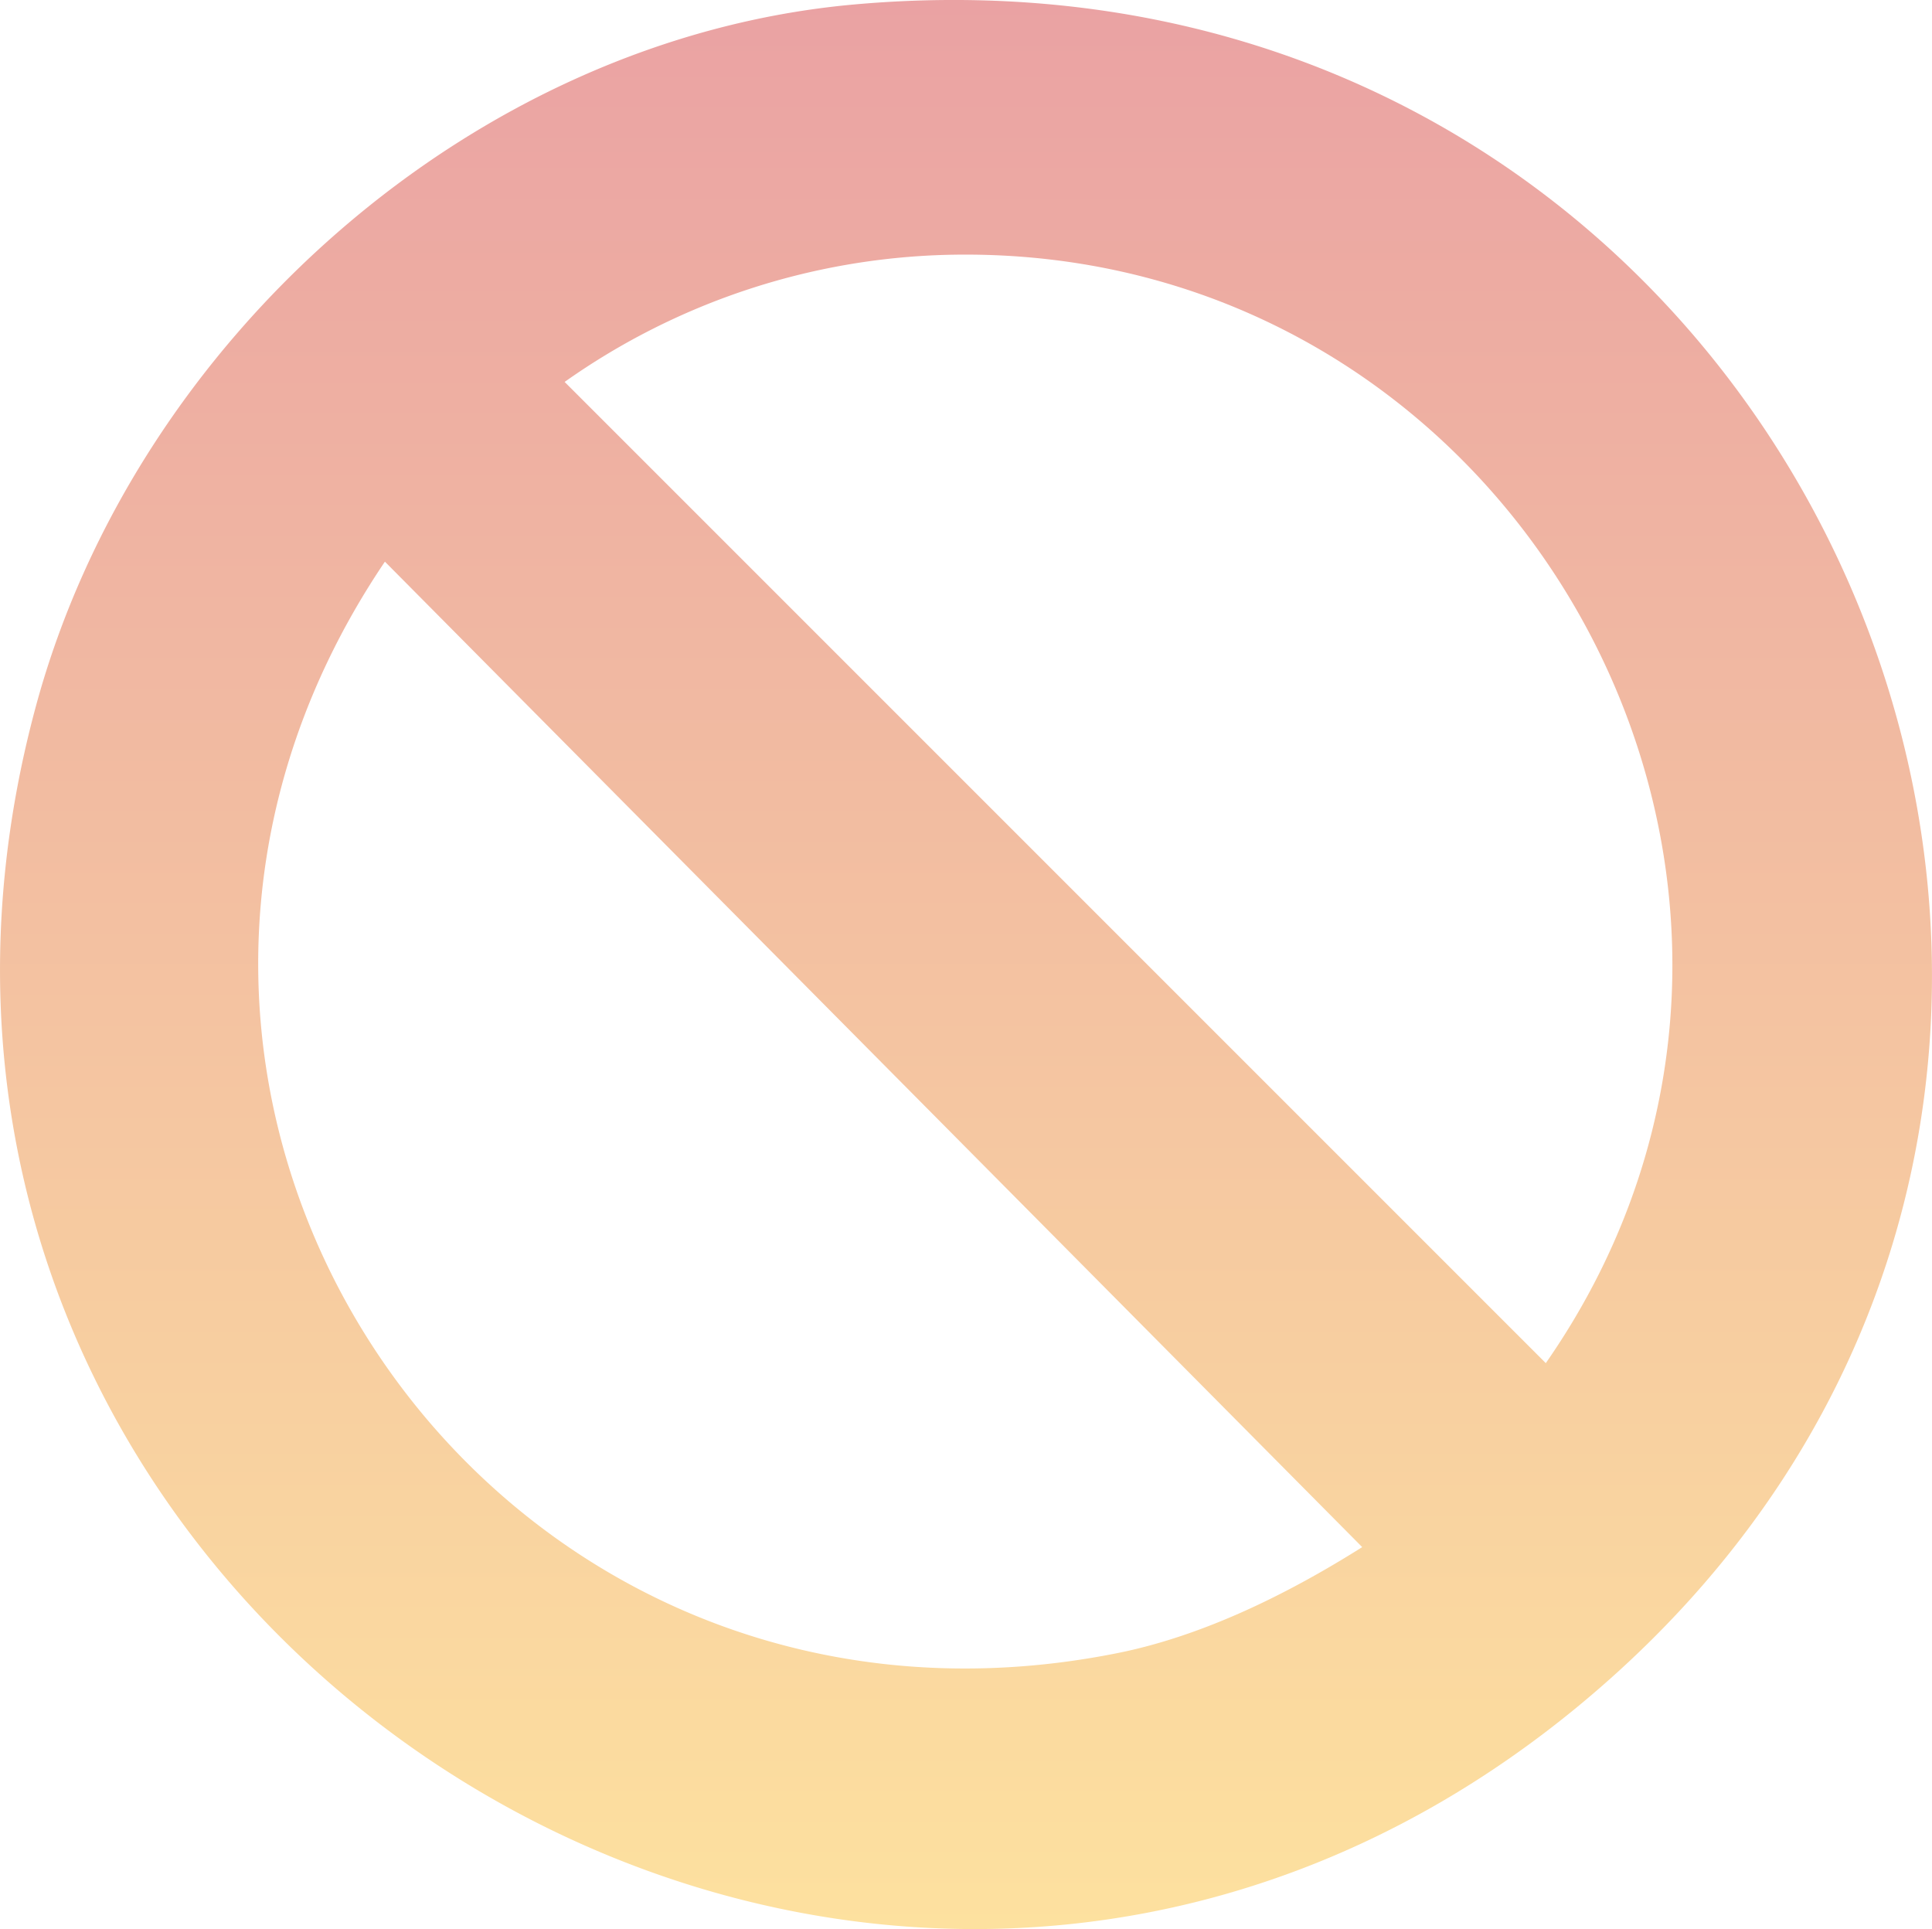 <?xml version="1.0" encoding="UTF-8"?> <svg xmlns="http://www.w3.org/2000/svg" xmlns:xlink="http://www.w3.org/1999/xlink" viewBox="0 0 405.16 404.52"><defs><style>.cls-1{fill:url(#Безымянный_градиент_15);}</style><linearGradient id="Безымянный_градиент_15" x1="202.58" y1="404.52" x2="202.58" gradientUnits="userSpaceOnUse"><stop offset="0" stop-color="#fde19f"></stop><stop offset="1" stop-color="#eaa2a3"></stop></linearGradient></defs><g id="Слой_2" data-name="Слой 2"><g id="_1" data-name="1"><path class="cls-1" d="M179.32.92C381.81-17,485,230.5,331.13,357.65,179.5,482.93-44,338,7.57,147.94,28.38,71.33,99.28,8,179.32.92Zm19.27,52.52a145.23,145.23,0,0,0-80.18,26.65L324.17,285.85C393.12,186.73,319.46,50.48,198.59,53.44ZM80.72,117.78c-75.5,111.77,20.61,255.51,153.6,228.88,18.05-3.61,35.92-12.5,51.35-22.23Z"></path></g></g></svg> 